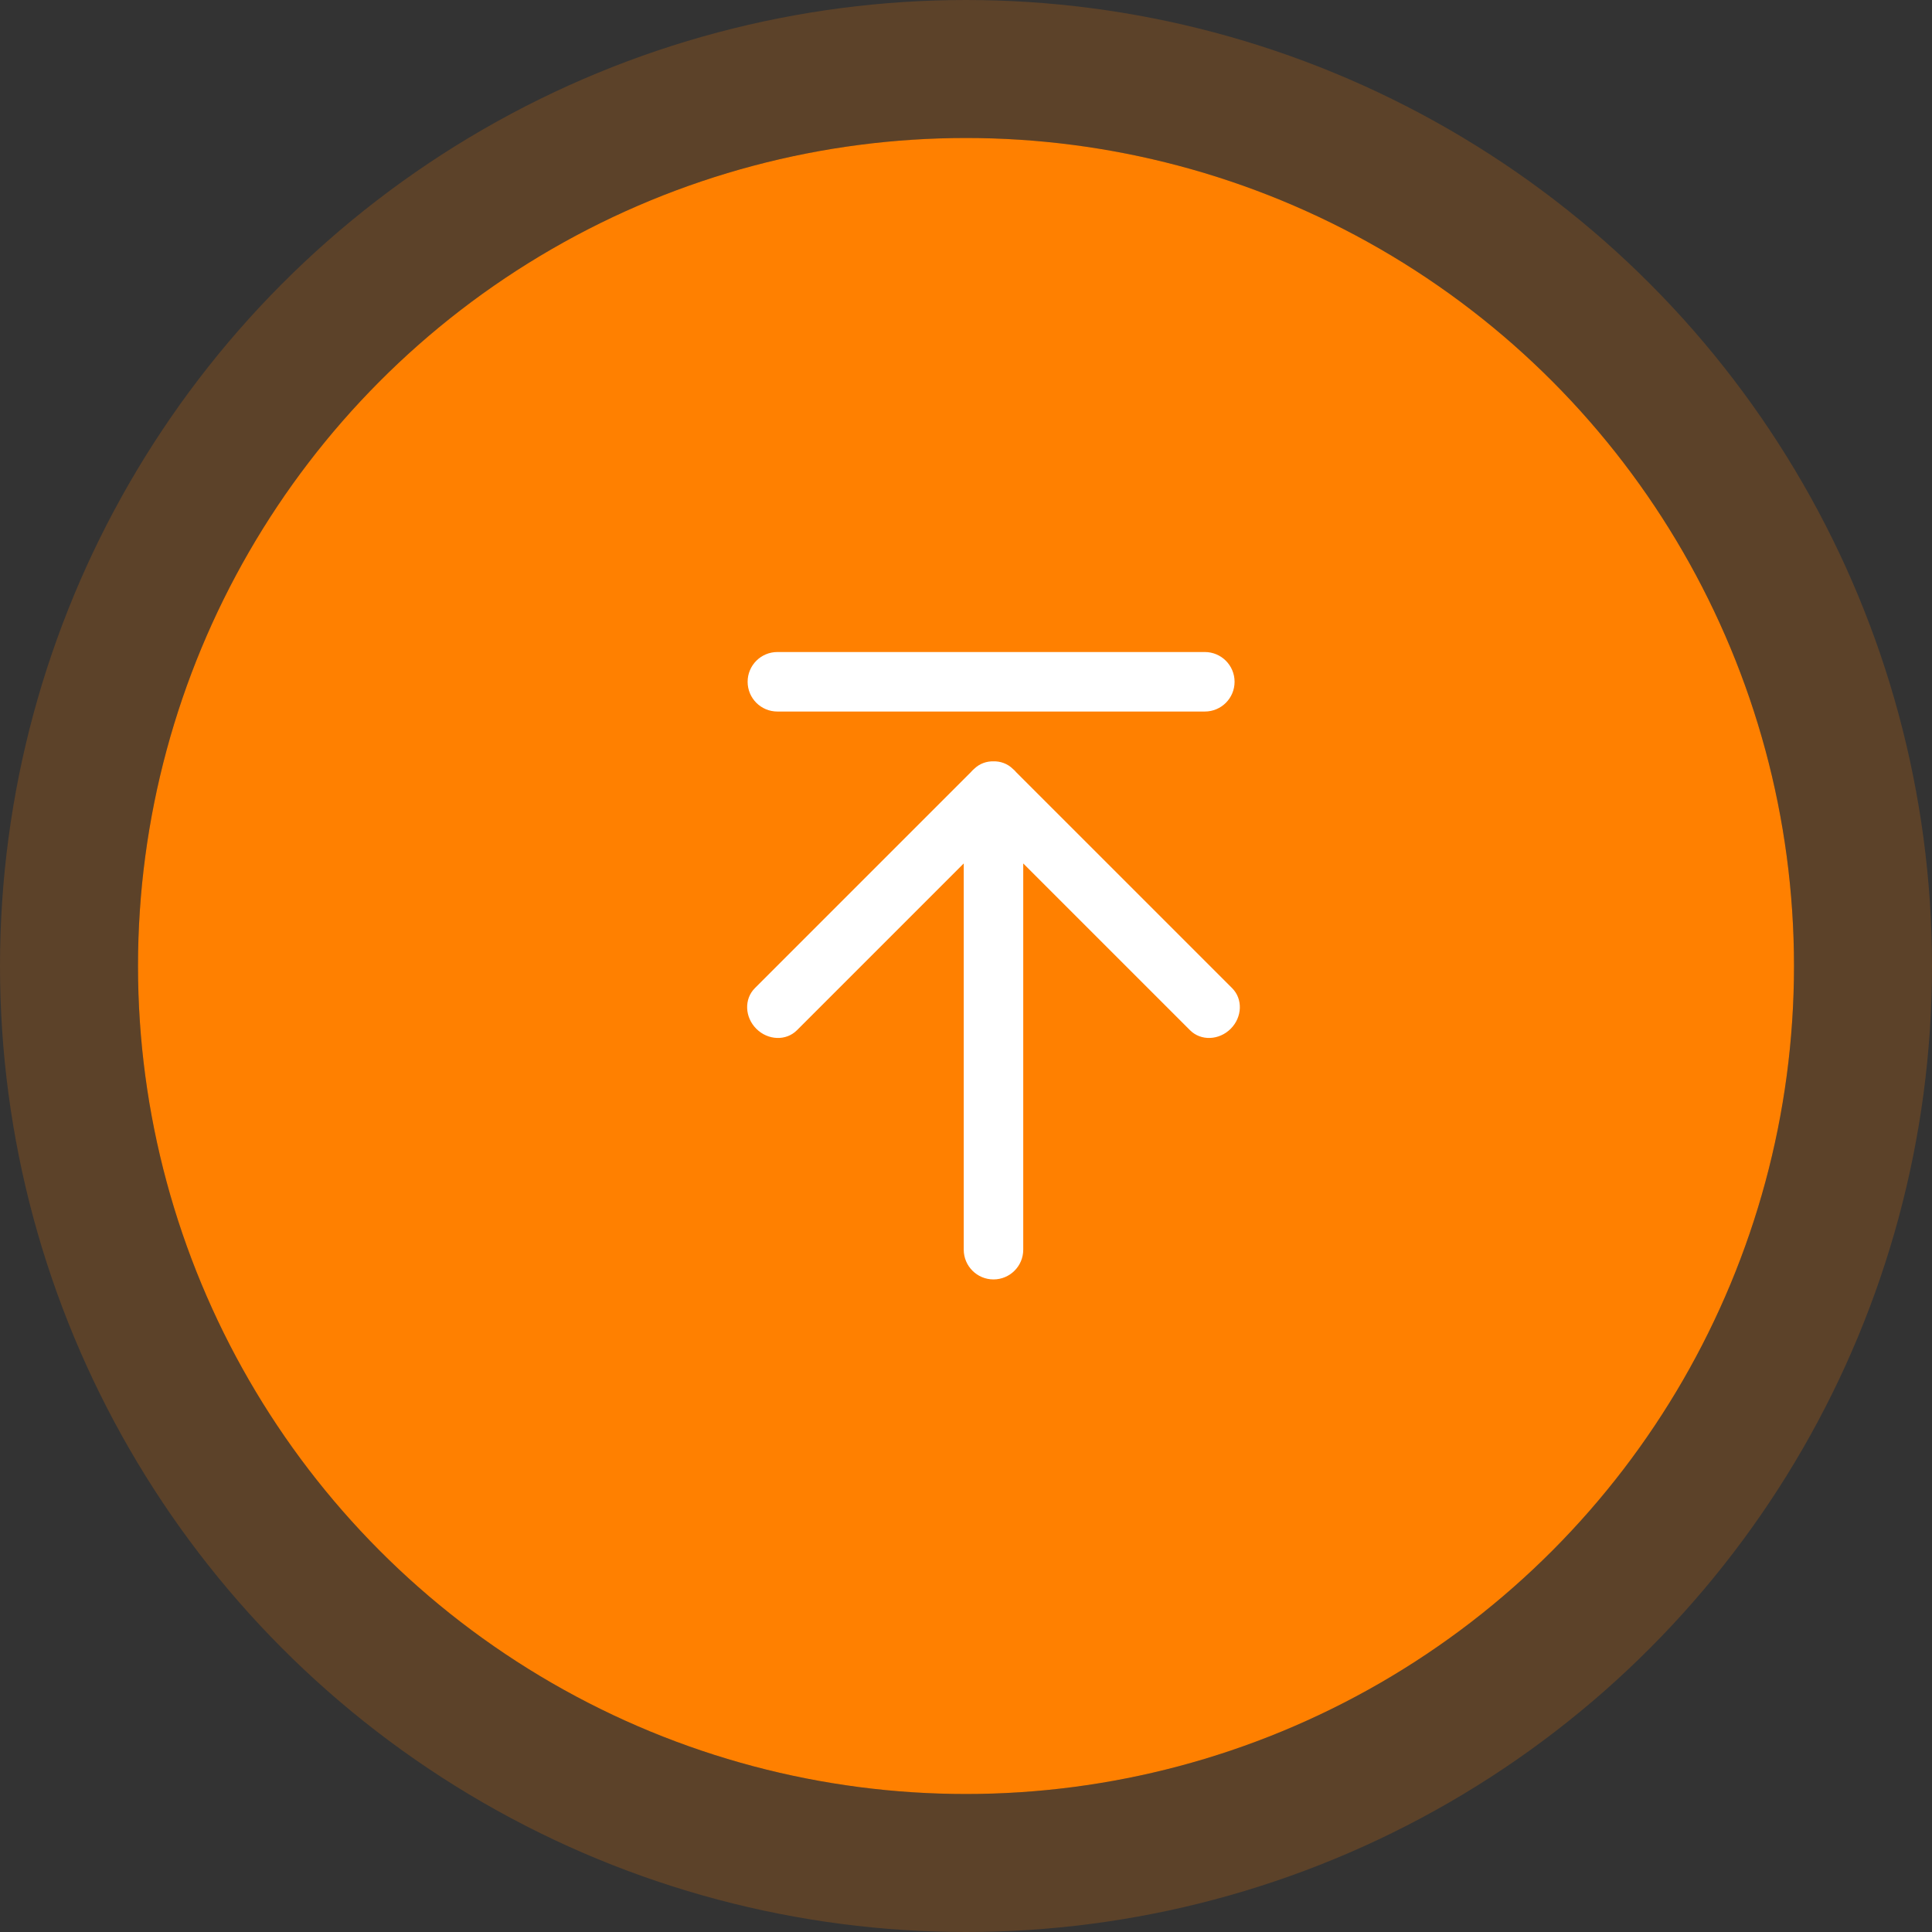 <svg width="70" height="70" viewBox="0 0 70 70" fill="none" xmlns="http://www.w3.org/2000/svg">
<rect x="0" y="0" width="70" height="70" fill="#333333" stroke="none"/>
<circle cx="35" cy="35" r="30" fill="#FF8000"/>
<circle cx="35" cy="35" r="32.5" stroke="#FF8000" stroke-opacity="0.2" stroke-width="5"/>
<path d="M44.731 24.702C44.731 25.298 44.249 25.78 43.653 25.78H28.166C27.57 25.78 27.088 25.298 27.088 24.702C27.088 24.107 27.57 23.624 28.166 23.624H43.653C44.249 23.624 44.731 24.107 44.731 24.702ZM35.996 28.712C35.401 28.712 34.918 29.195 34.918 29.79V45.278C34.918 45.873 35.401 46.356 35.996 46.356C36.591 46.356 37.074 45.873 37.074 45.278V29.79C37.074 29.195 36.591 28.712 35.996 28.712ZM36.761 27.916C36.34 27.495 35.682 27.471 35.29 27.863L27.349 35.804C26.957 36.196 26.982 36.854 27.403 37.275C27.824 37.696 28.482 37.72 28.873 37.329L36.815 29.387C37.206 28.996 37.182 28.338 36.761 27.916ZM35.231 27.916C34.81 28.338 34.786 28.996 35.177 29.387L43.119 37.329C43.51 37.72 44.169 37.696 44.59 37.275C45.011 36.854 45.035 36.196 44.644 35.804L36.702 27.863C36.31 27.471 35.652 27.495 35.231 27.916Z" fill="white"/>
</svg>
